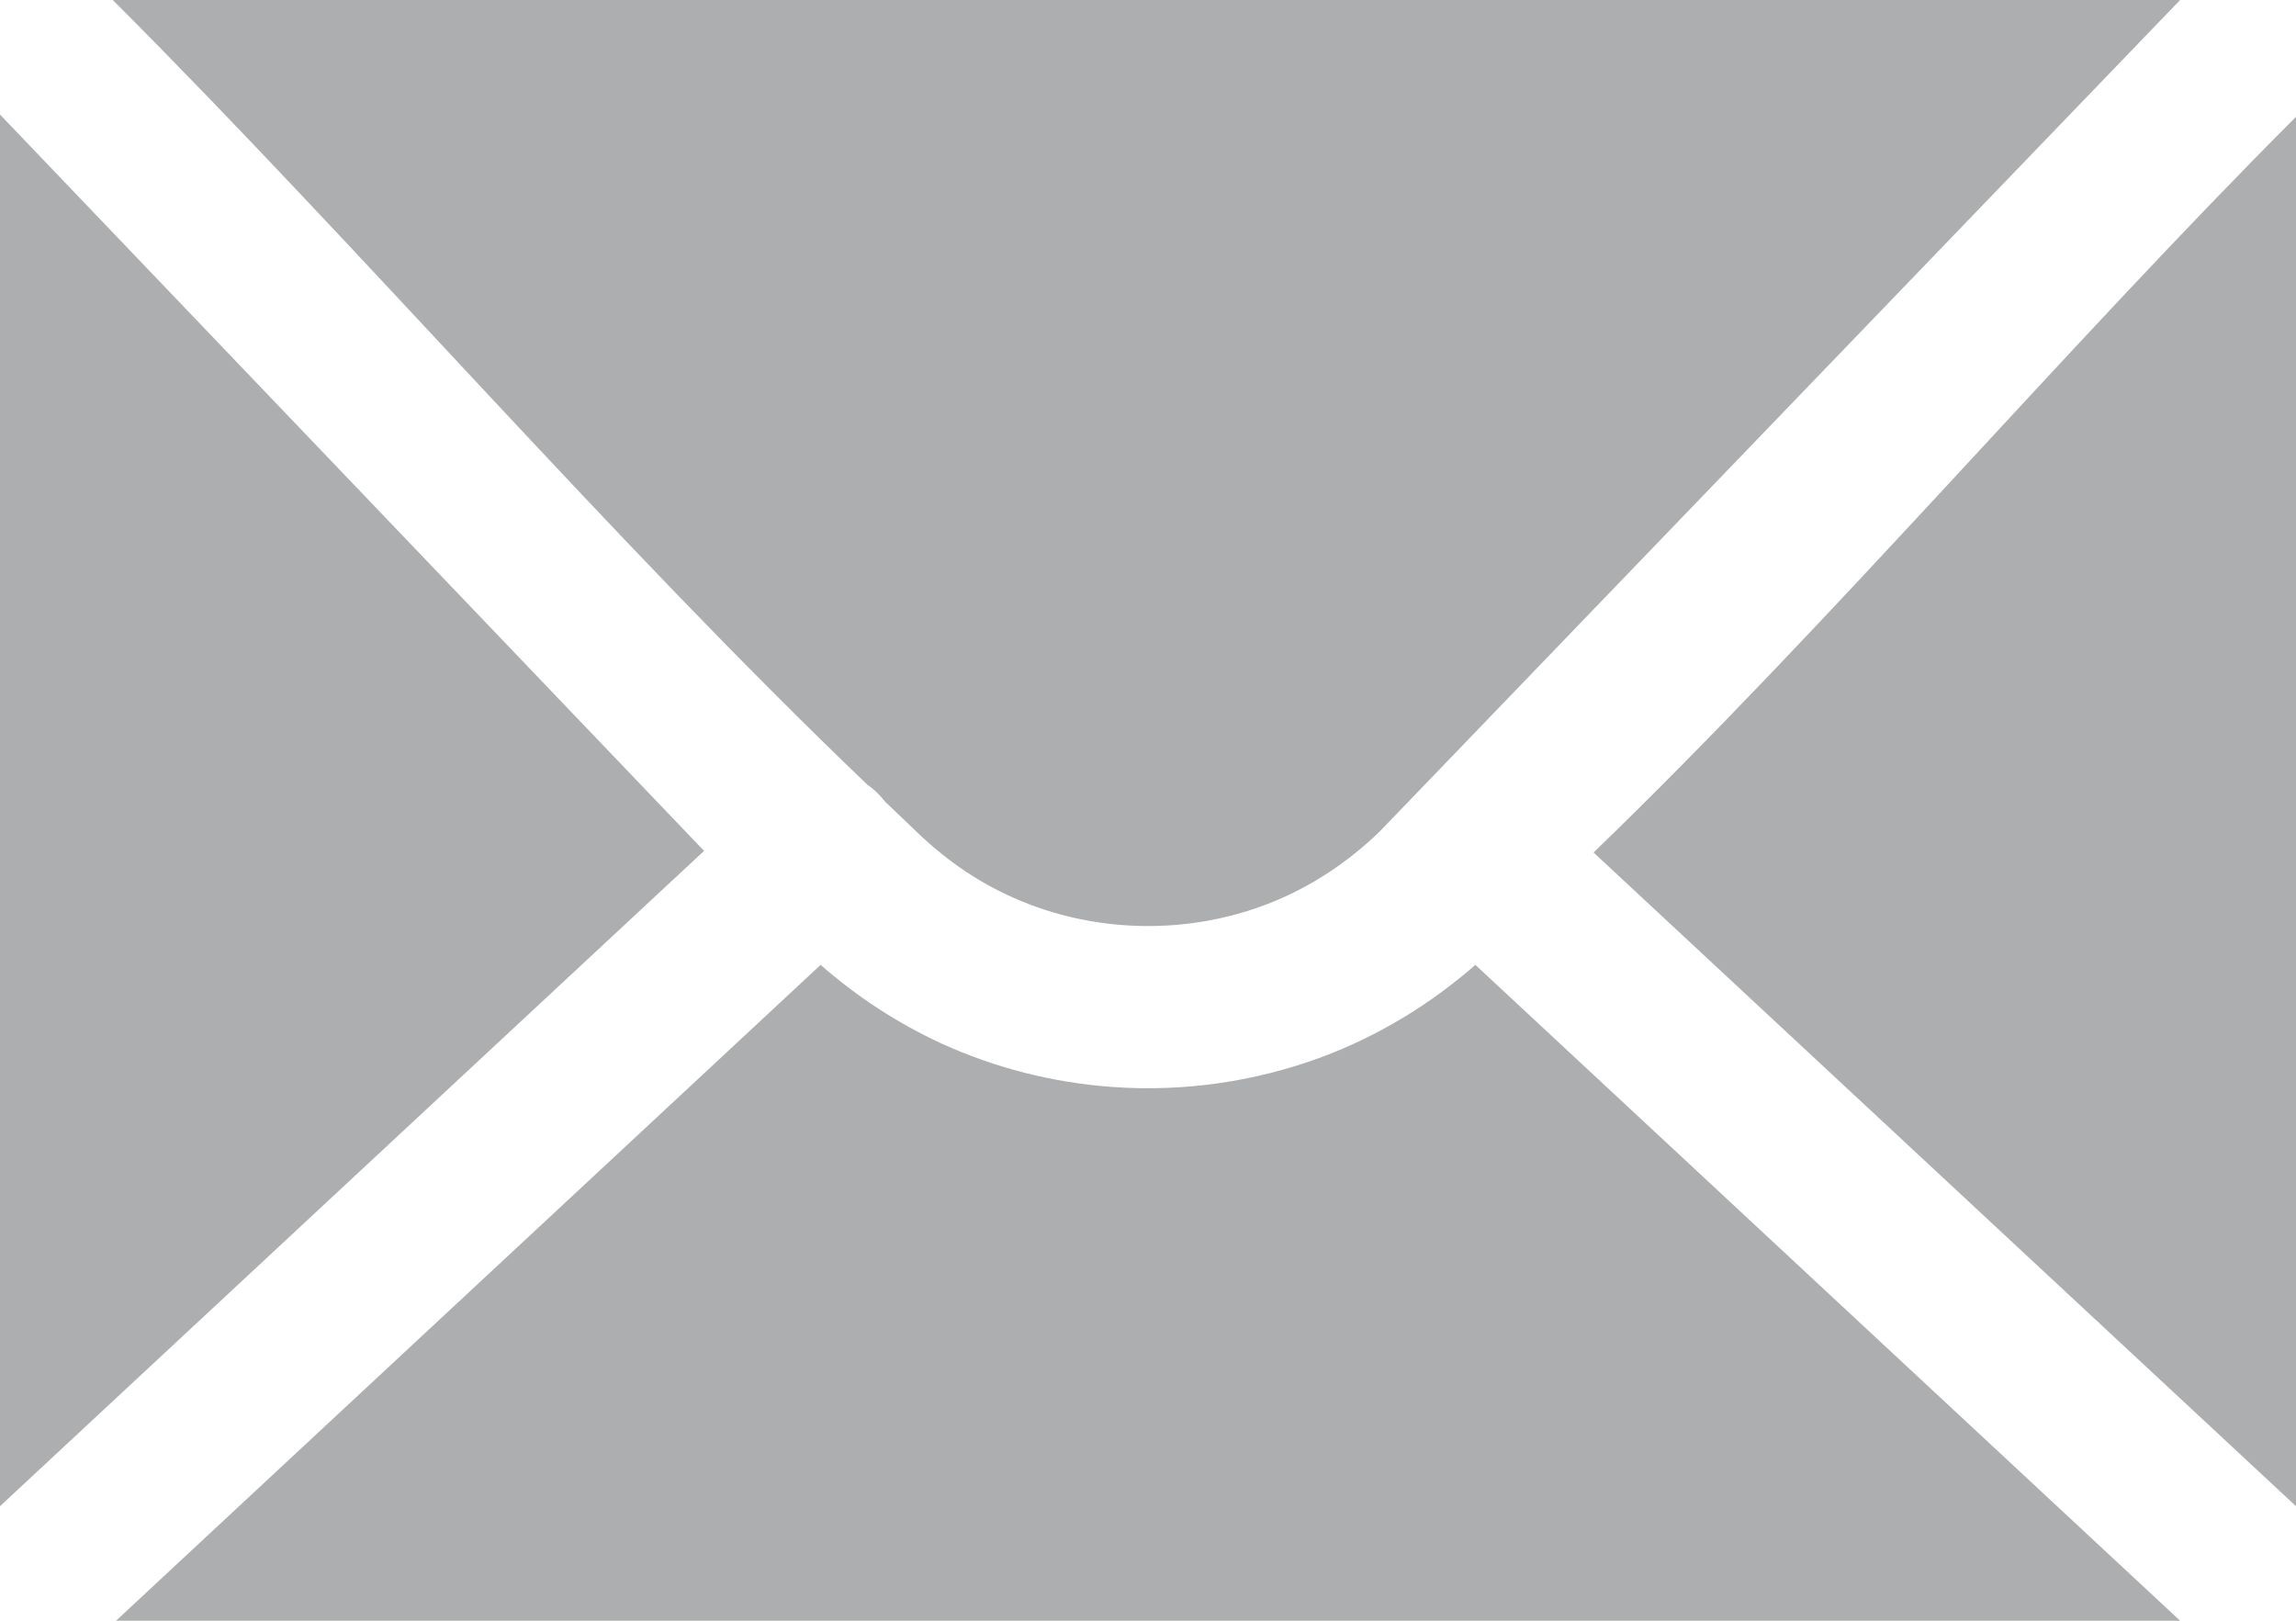 <svg xmlns="http://www.w3.org/2000/svg" width="17" height="12" viewBox="0 0 17 12">
    <g fill="none" fill-rule="evenodd">
        <g fill="#ADAEAF">
            <g>
                <g>
                    <g>
                        <path d="M.859 12l5.217-4.856c.267.234.566.43.89.58.4.183.833.293 1.272.324.526.038 1.057-.039 1.55-.222.419-.157.802-.39 1.136-.682L16.142 12H.857zm4.354-5.7L0 11.152V.848L5.213 6.3zM17 .866v10.286l-5.201-4.84C13.554 4.617 15.276 2.59 17 .865zM16.142 0l-5.923 6.153c-.232.226-.503.407-.805.529-.61.244-1.31.232-1.91-.035-.25-.11-.476-.264-.676-.449l-.272-.26-.023-.027c-.033-.039-.07-.073-.112-.102C4.53 4 2.684 1.85.835 0h15.306z" transform="translate(-230 -735) translate(164 56) translate(0 529) translate(0 77) translate(66 73)"/>
                    </g>
                </g>
            </g>
        </g>
    </g>
</svg>

